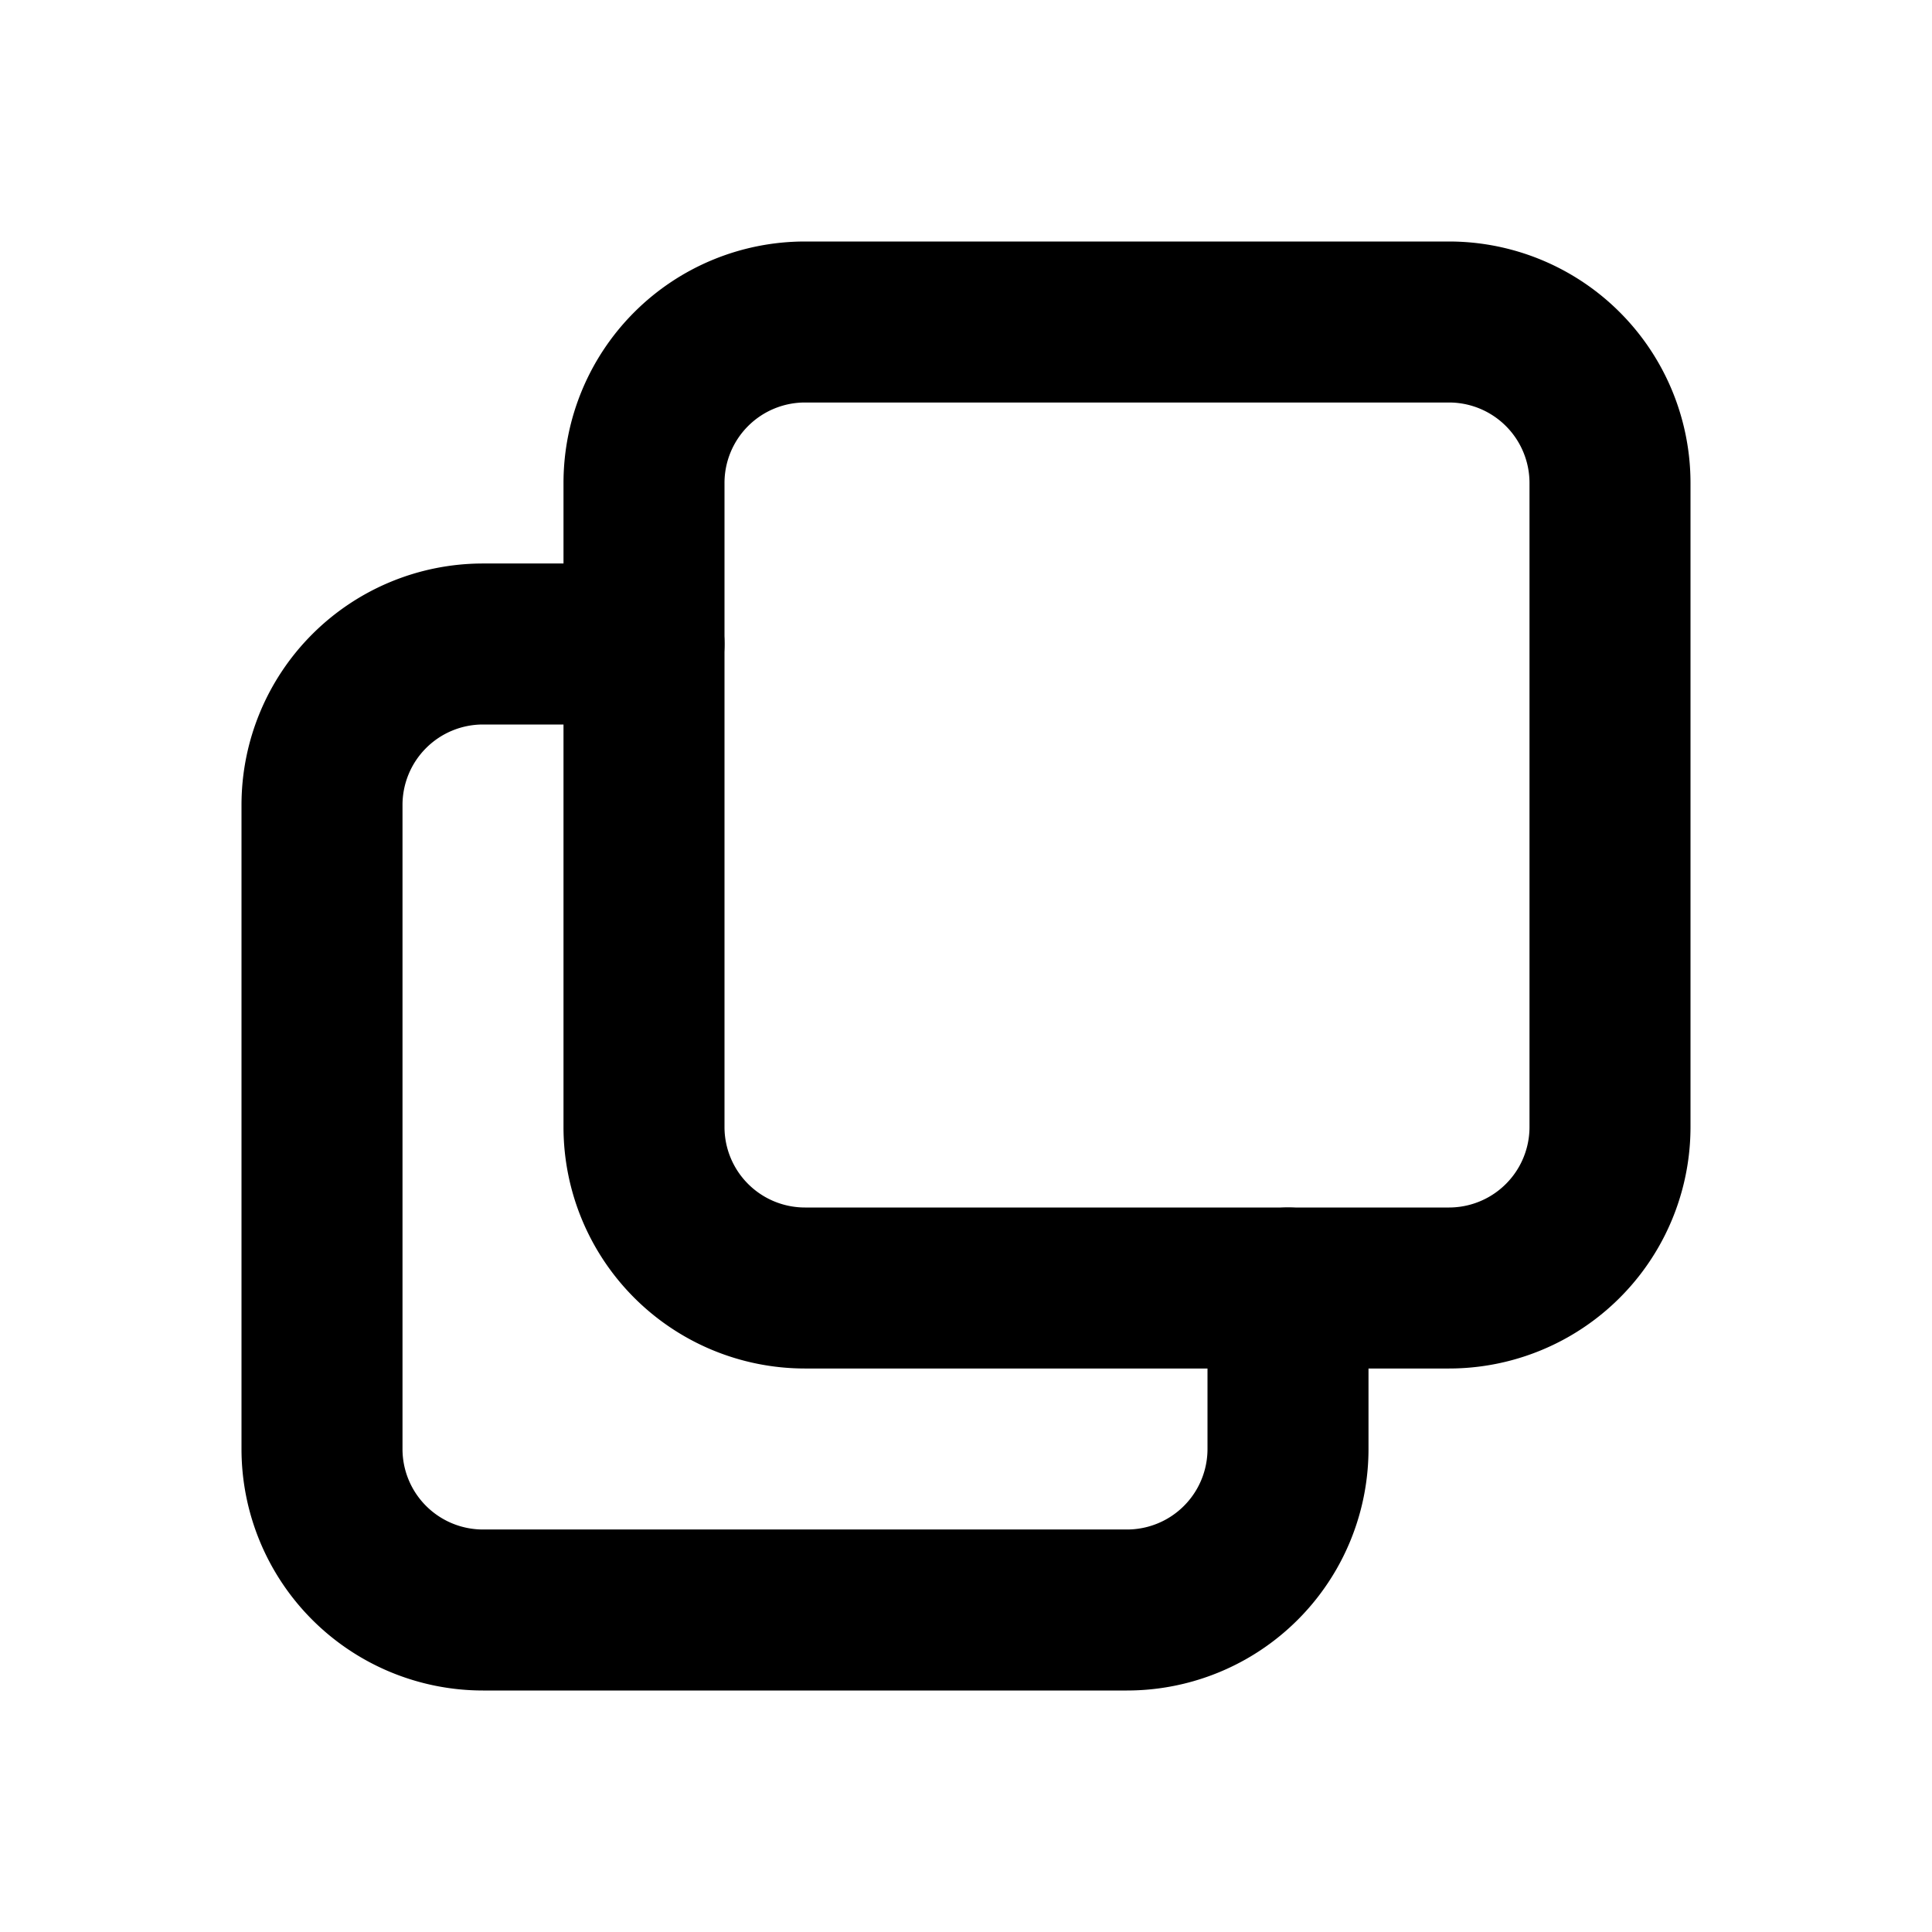 <?xml version="1.0" encoding="utf-8"?>
<!-- Generator: www.svgicons.com -->
<svg xmlns="http://www.w3.org/2000/svg" width="800" height="800" viewBox="0 0 24 24">
<g fill="none" stroke="currentColor" stroke-linecap="round" stroke-linejoin="round" stroke-width="2"><path d="M8 6a2 2 0 0 1 2-2h8a2 2 0 0 1 2 2v8a2 2 0 0 1-2 2h-8a2 2 0 0 1-2-2z"/><path d="M16 16v2a2 2 0 0 1-2 2H6a2 2 0 0 1-2-2v-8a2 2 0 0 1 2-2h2"/></g>
</svg>